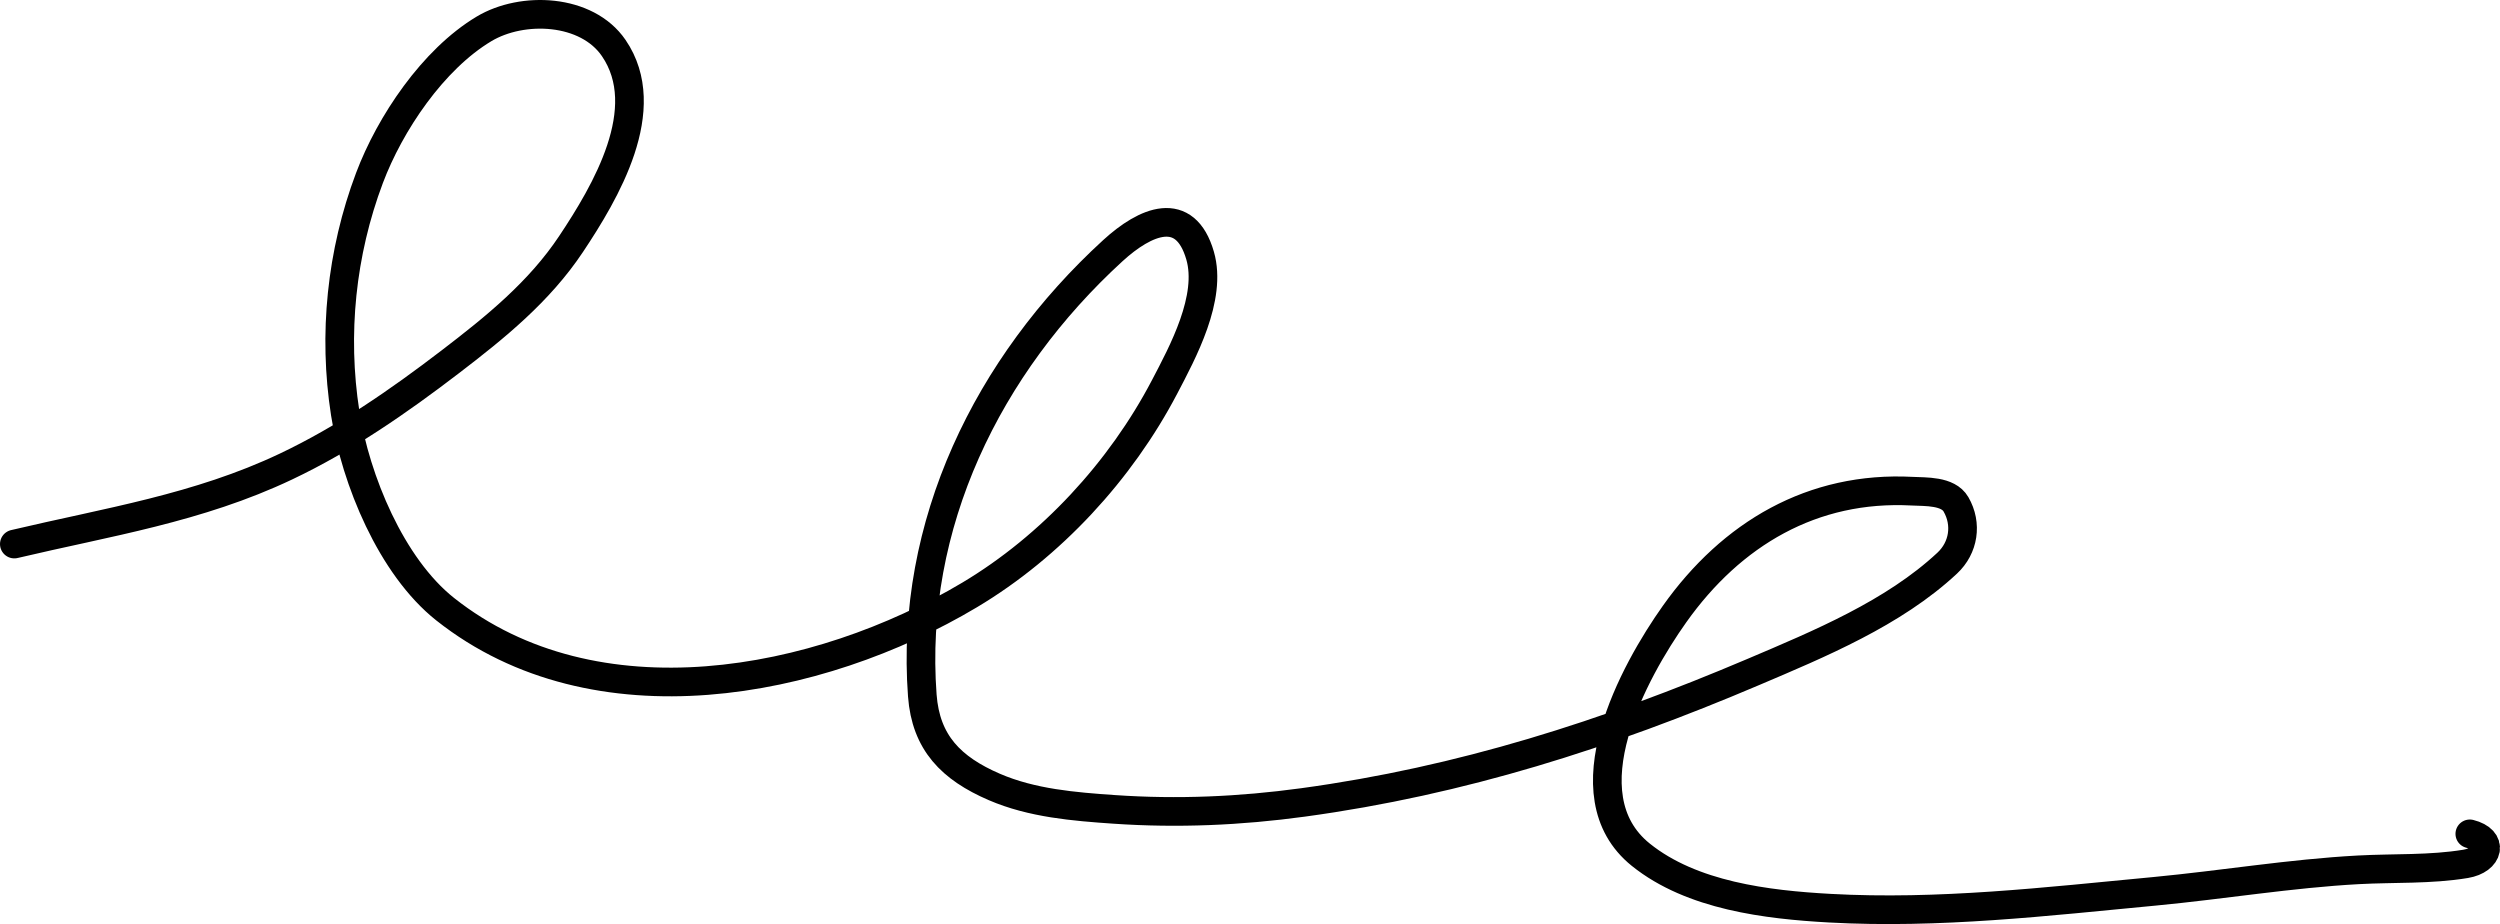 <svg xmlns="http://www.w3.org/2000/svg" width="349" height="129" viewBox="0 0 349 129" fill="none">
  <path d="M2 75.95C14.985 72.876 27.646 70.955 39.921 65.129C48.157 61.22 55.604 56.057 62.823 50.534C69.143 45.7 75.276 40.746 79.729 34.053C84.489 26.9 91.488 15.187 85.67 6.695C81.912 1.209 72.938 0.82 67.57 4.031C60.432 8.302 54.433 17.264 51.58 24.841C47.648 35.283 46.472 46.671 48.193 57.693C49.636 66.933 54.6 79.068 62.157 85.051C83.12 101.647 114.23 95.667 135.361 83.053C146.74 76.261 156.446 65.719 162.567 54.03C165.109 49.175 169.234 41.567 167.536 35.69C165.442 28.447 159.903 30.828 155.349 34.996C137.876 50.988 126.977 73.253 128.754 97.093C129.246 103.691 132.79 107.258 138.804 109.857C144.051 112.125 149.948 112.606 155.571 112.992C164.425 113.599 173.092 113.22 181.888 112.021C204.005 109.006 224.239 102.532 244.738 93.819C253.963 89.898 264.361 85.592 271.832 78.614C274.132 76.466 274.649 73.156 273.053 70.401C271.948 68.492 268.808 68.668 266.946 68.57C253.037 67.833 241.733 74.501 233.772 85.717C228.124 93.675 218.617 110.919 229.053 119.318C236.178 125.052 246.71 126.3 255.425 126.782C270.638 127.623 285.693 125.857 300.814 124.424C310.27 123.527 319.76 121.939 329.241 121.427C334.174 121.16 339.316 121.409 344.203 120.594C347.463 120.051 348.147 117.244 344.786 116.405" stroke="black" stroke-width="4" stroke-linecap="round"/>
</svg>